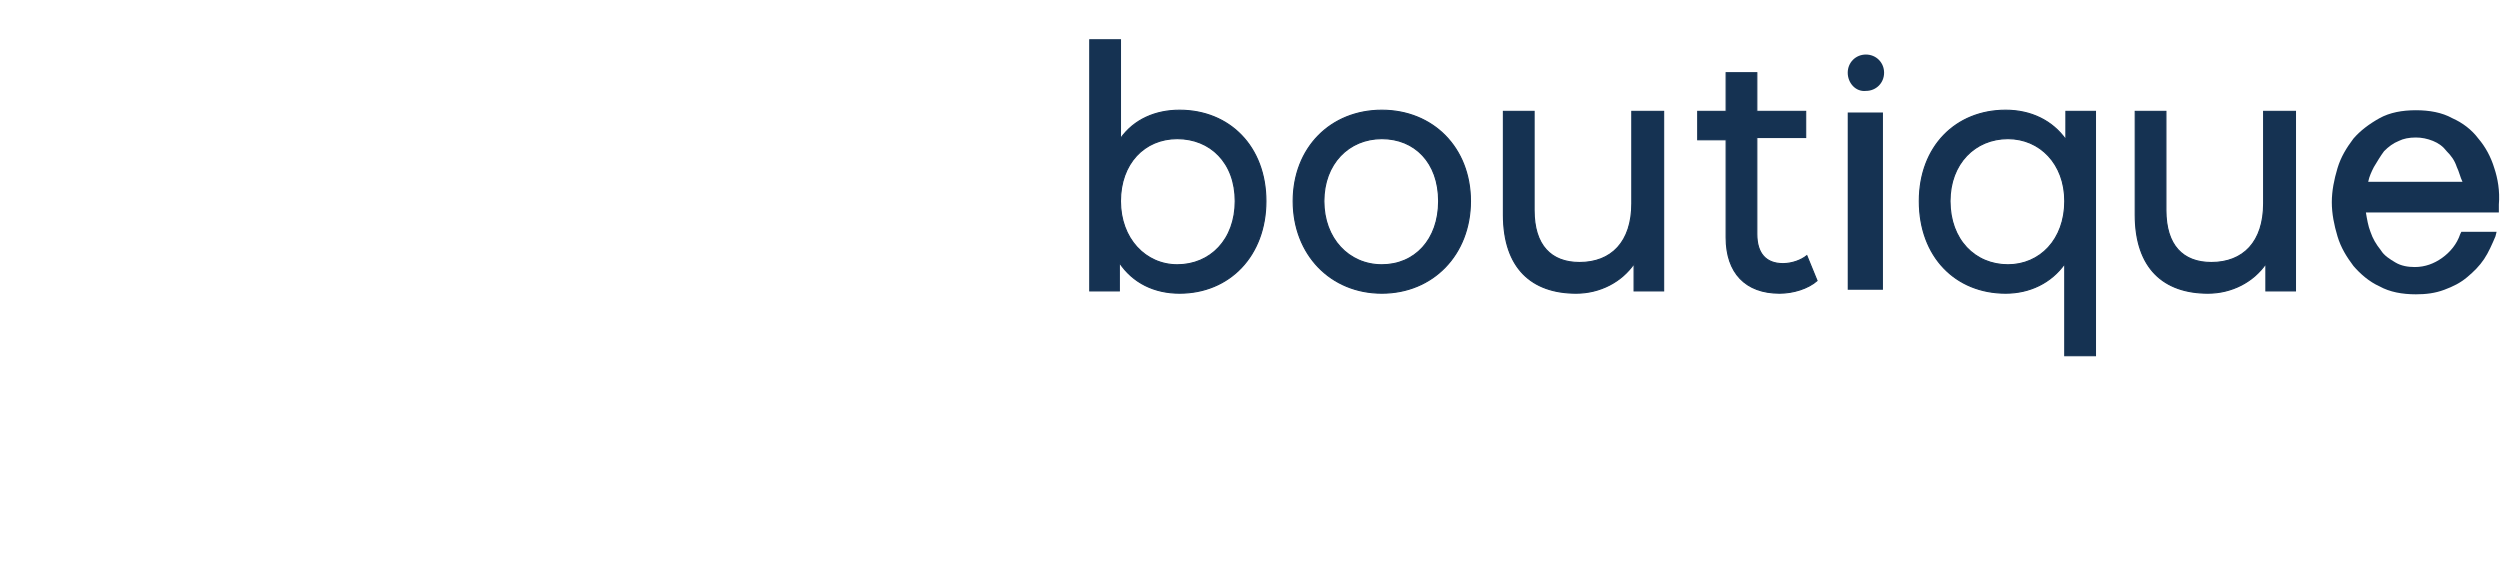 <?xml version="1.0" encoding="utf-8"?>
<!-- Generator: Adobe Illustrator 25.1.0, SVG Export Plug-In . SVG Version: 6.00 Build 0)  -->
<svg version="1.1" xmlns="http://www.w3.org/2000/svg" xmlns:xlink="http://www.w3.org/1999/xlink" x="0px" y="0px"
	 viewBox="0 0 220 50" style="enable-background:new 0 0 220 50;" xml:space="preserve">
<style type="text/css">
	.st0{opacity:0;fill:none;}
	.st1{fill:#153252;stroke:#153252;stroke-width:0.1;stroke-miterlimit:10;}
	.st2{fill:#153252;}
	.st3{display:none;}
	.st4{display:inline;}
	.st5{fill:#F18C00;}
</style>
<g id="FOND">
	<rect y="0" class="st0" width="220" height="50"/>
</g>
<g id="BOUTIQUE">
	<g>
		<g>
			<path class="st1" d="M111.4,17.7c0,4.8-3.2,8.1-7.6,8.1c-2.2,0-4.1-0.9-5.3-2.7v2.5h-2.6V3.5h2.7v8.7c1.2-1.7,3.1-2.5,5.2-2.5
				C108.2,9.7,111.4,12.9,111.4,17.7z M108.7,17.7c0-3.4-2.2-5.5-5.1-5.5c-2.9,0-5,2.2-5,5.5s2.2,5.6,5,5.6
				C106.5,23.3,108.7,21.1,108.7,17.7z"/>
			<path class="st1" d="M113.8,17.7c0-4.7,3.3-8,7.8-8s7.8,3.3,7.8,8s-3.3,8.1-7.8,8.1S113.8,22.4,113.8,17.7z M126.6,17.7
				c0-3.4-2.1-5.5-5-5.5s-5.1,2.2-5.1,5.5s2.2,5.6,5.1,5.6S126.6,21.1,126.6,17.7z"/>
			<path class="st1" d="M146.4,9.8v15.8h-2.6v-2.4c-1.1,1.6-3,2.6-5.1,2.6c-3.9,0-6.4-2.2-6.4-6.9V9.8h2.7v8.7c0,3.1,1.5,4.6,4,4.6
				c2.8,0,4.6-1.8,4.6-5.2V9.8H146.4z"/>
			<path class="st1" d="M159.9,24.7c-0.8,0.7-2.1,1.1-3.3,1.1c-3,0-4.7-1.8-4.7-4.9v-8.6h-2.5V9.8h2.5V6.4h2.7v3.4h4.3v2.3h-4.3v8.5
				c0,1.7,0.8,2.6,2.3,2.6c0.8,0,1.6-0.3,2.1-0.7L159.9,24.7z"/>
			<path class="st1" d="M184.4,9.8v21.5h-2.7v-8.1c-1.2,1.7-3.1,2.6-5.2,2.6c-4.4,0-7.6-3.2-7.6-8.1c0-4.8,3.2-8,7.6-8
				c2.2,0,4.1,0.9,5.3,2.6V9.8H184.4z M181.7,17.7c0-3.3-2.2-5.5-5-5.5c-2.9,0-5.1,2.2-5.1,5.5c0,3.4,2.2,5.6,5.1,5.6
				C179.5,23.3,181.7,21.1,181.7,17.7z"/>
			<path class="st1" d="M202,9.8v15.8h-2.6v-2.4c-1.1,1.6-3,2.6-5.1,2.6c-3.9,0-6.4-2.2-6.4-6.9V9.8h2.7v8.7c0,3.1,1.5,4.6,4,4.6
				c2.8,0,4.6-1.8,4.6-5.2V9.8H202z"/>
		</g>
		<g>
			<polygon class="st2" points="163,9.9 162.6,9.9 162.6,10.3 162.6,25.2 162.6,25.5 163,25.5 165.3,25.5 165.7,25.5 165.7,25.2 
				165.7,10.3 165.7,9.9 165.3,9.9 			"/>
			<path class="st2" d="M162.6,6.4c0-0.9,0.7-1.6,1.6-1.6c0.9,0,1.6,0.7,1.6,1.6c0,0.9-0.7,1.6-1.6,1.6
				C163.3,8.1,162.6,7.3,162.6,6.4z"/>
		</g>
		<path class="st2" d="M219.5,14.8c-0.3-1-0.8-1.9-1.4-2.6c-0.6-0.8-1.4-1.4-2.3-1.8c-0.9-0.5-2-0.7-3.2-0.7c-1.2,0-2.3,0.2-3.2,0.7
			c-0.9,0.5-1.7,1.1-2.3,1.8c-0.6,0.8-1.1,1.6-1.4,2.6c-0.3,1-0.5,2-0.5,3c0,1,0.2,2,0.5,3c0.3,1,0.8,1.8,1.4,2.6
			c0.6,0.7,1.4,1.4,2.3,1.8c0.9,0.5,2,0.7,3.2,0.7c0.9,0,1.7-0.1,2.5-0.4c0.8-0.3,1.4-0.6,2-1.1c0.6-0.5,1.1-1,1.5-1.6
			c0.4-0.6,0.7-1.3,1-2l0.1-0.4h-0.5h-2.4h-0.2l-0.1,0.2c-0.3,0.9-0.9,1.6-1.6,2.1c-0.7,0.5-1.5,0.8-2.4,0.8c-0.6,0-1.2-0.1-1.7-0.4
			c-0.5-0.3-1-0.6-1.3-1.1c-0.4-0.5-0.7-1-0.9-1.6c-0.2-0.5-0.3-1.1-0.4-1.7h11.4h0.3v-0.3v-0.4C220,16.8,219.8,15.7,219.5,14.8z
			 M212.6,12.1c0.5,0,1,0.1,1.5,0.3c0.5,0.2,0.9,0.5,1.2,0.9c0.4,0.4,0.7,0.8,0.9,1.4c0.2,0.4,0.3,0.9,0.5,1.3h-8.3
			c0.1-0.5,0.3-0.9,0.5-1.3c0.3-0.5,0.6-1,0.9-1.4c0.4-0.4,0.8-0.7,1.3-0.9C211.5,12.2,212,12.1,212.6,12.1z"/>
	</g>
</g>
<g id="GILINE" class="st3">
	<g id="agiline" class="st4">
		<g>
			<path class="st2" d="M104.7,9.9h-0.3v0.3v0.9c-0.4-0.4-0.9-0.8-1.4-1c-0.8-0.4-1.7-0.6-2.8-0.6c-1.2,0-2.3,0.2-3.1,0.7
				c-0.9,0.5-1.6,1.1-2.2,1.8c-0.6,0.8-1,1.6-1.3,2.6c-0.3,1-0.4,2-0.4,3c0,1,0.1,2,0.4,3c0.3,1,0.7,1.8,1.3,2.6
				c0.6,0.7,1.3,1.4,2.2,1.8c0.9,0.5,1.9,0.7,3.1,0.7c1,0,2-0.2,2.8-0.6c0.5-0.3,1-0.6,1.4-1v1.3c0,0.5-0.1,1-0.3,1.4
				c-0.2,0.4-0.5,0.8-0.9,1.1c-0.4,0.3-0.8,0.6-1.3,0.7c-0.5,0.2-1,0.3-1.5,0.3c-0.9,0-1.6-0.2-2.2-0.5c-0.6-0.3-1-0.9-1.3-1.8
				l-0.1-0.2h-0.2H94h-0.4l0.1,0.4c0.2,0.8,0.5,1.5,1,2.1c0.4,0.6,1,1.1,1.6,1.4c0.6,0.4,1.3,0.7,2,0.8c0.7,0.2,1.5,0.3,2.2,0.3
				c0.8,0,1.7-0.1,2.5-0.4c0.8-0.3,1.6-0.7,2.2-1.2c0.7-0.5,1.2-1.2,1.6-2c0.4-0.8,0.6-1.7,0.6-2.7V10.2V9.9H107H104.7z M100.2,23.2
				c-0.6,0-1.2-0.1-1.7-0.4c-0.5-0.3-0.9-0.7-1.3-1.2c-0.4-0.5-0.6-1.1-0.8-1.8c-0.2-0.7-0.3-1.4-0.3-2.2c0-0.8,0.1-1.5,0.3-2.2
				c0.2-0.7,0.5-1.3,0.8-1.8c0.3-0.5,0.8-0.9,1.3-1.2c0.5-0.3,1.1-0.4,1.7-0.4c0.6,0,1.2,0.1,1.7,0.4c0.5,0.3,0.9,0.7,1.3,1.2
				c0.4,0.5,0.6,1.1,0.8,1.8c0.2,0.7,0.3,1.4,0.3,2.2c0,0.8-0.1,1.5-0.3,2.2c-0.2,0.7-0.5,1.3-0.8,1.8c-0.4,0.5-0.8,0.9-1.3,1.2
				C101.4,23.1,100.8,23.2,100.2,23.2z"/>
			<polygon class="st2" points="112.5,9.9 112.1,9.9 112.1,10.2 112.1,25.1 112.1,25.5 112.5,25.5 114.8,25.5 115.2,25.5 
				115.2,25.1 115.2,10.2 115.2,9.9 114.8,9.9 			"/>
			<polygon class="st2" points="120.2,4.9 119.8,4.9 119.8,5.3 119.8,25.1 119.8,25.5 120.2,25.5 122.5,25.5 122.9,25.5 122.9,25.1 
				122.9,5.3 122.9,4.9 122.5,4.9 			"/>
			<polygon class="st2" points="127.8,9.9 127.4,9.9 127.4,10.2 127.4,25.1 127.4,25.5 127.8,25.5 130.1,25.5 130.5,25.5 
				130.5,25.1 130.5,10.2 130.5,9.9 130.1,9.9 			"/>
			<path class="st2" d="M146.7,10.8c-0.9-0.8-2.2-1.1-3.8-1.1c-0.5,0-1,0-1.5,0.1c-0.5,0.1-1,0.2-1.5,0.4c-0.5,0.2-0.9,0.4-1.3,0.7
				c-0.2,0.1-0.3,0.3-0.5,0.4v-1V9.9h-0.3h-2.3h-0.3v0.3v14.9v0.3h0.3h2.3h0.3v-0.3V15c0.1-0.4,0.3-0.7,0.6-1.1
				c0.3-0.4,0.7-0.7,1.1-0.9c0.4-0.3,0.9-0.5,1.4-0.6c0.5-0.2,1-0.2,1.4-0.2c0.2,0,0.5,0.1,0.8,0.2c0.3,0.1,0.6,0.3,0.8,0.5
				c0.2,0.2,0.4,0.4,0.6,0.7c0.2,0.3,0.2,0.6,0.2,0.9v10.8v0.3h0.3h2.3h0.3v-0.3V13.8C148.2,12.6,147.7,11.5,146.7,10.8z"/>
			<path class="st2" d="M165.4,14.7c-0.3-1-0.8-1.9-1.4-2.6c-0.6-0.8-1.4-1.4-2.3-1.8c-0.9-0.5-2-0.7-3.2-0.7
				c-1.2,0-2.3,0.2-3.2,0.7c-0.9,0.5-1.7,1.1-2.3,1.8c-0.6,0.8-1.1,1.6-1.4,2.6c-0.3,1-0.5,2-0.5,3c0,1,0.2,2,0.5,3
				c0.3,1,0.8,1.8,1.4,2.6c0.6,0.7,1.4,1.4,2.3,1.8c0.9,0.5,2,0.7,3.2,0.7c0.9,0,1.7-0.1,2.5-0.4c0.8-0.3,1.4-0.6,2-1.1
				c0.6-0.5,1.1-1,1.5-1.6c0.4-0.6,0.7-1.3,1-2l0.1-0.4h-0.5h-2.4h-0.2l-0.1,0.2c-0.3,0.9-0.9,1.6-1.6,2.1c-0.7,0.5-1.5,0.8-2.4,0.8
				c-0.6,0-1.2-0.1-1.7-0.4c-0.5-0.3-1-0.6-1.3-1.1c-0.4-0.5-0.7-1-0.9-1.6c-0.2-0.5-0.3-1.1-0.4-1.7h11.4h0.3v-0.3v-0.4
				C165.9,16.7,165.7,15.7,165.4,14.7z M158.4,12.1c0.5,0,1,0.1,1.5,0.3c0.5,0.2,0.9,0.5,1.2,0.9c0.4,0.4,0.7,0.8,0.9,1.4
				c0.2,0.4,0.3,0.9,0.5,1.3h-8.3c0.1-0.5,0.3-0.9,0.5-1.3c0.3-0.5,0.6-1,0.9-1.4c0.4-0.4,0.8-0.7,1.3-0.9
				C157.4,12.2,157.9,12.1,158.4,12.1z"/>
		</g>
		<path class="st2" d="M127.4,6.4c0-0.9,0.7-1.6,1.6-1.6c0.9,0,1.6,0.7,1.6,1.6c0,0.9-0.7,1.6-1.6,1.6C128.1,8,127.4,7.3,127.4,6.4z
			"/>
		<path class="st2" d="M112,6.4c0-0.9,0.7-1.6,1.6-1.6c0.9,0,1.6,0.7,1.6,1.6c0,0.9-0.7,1.6-1.6,1.6C112.7,8,112,7.3,112,6.4z"/>
	</g>
</g>
<g id="MA" class="st3">
	<g class="st4">
		<path class="st2" d="M90.4,23c-0.1,0-0.2,0.1-0.3,0.1c-0.1,0-0.3,0-0.4-0.2c-0.1-0.2-0.2-0.3-0.2-0.5v-7.7c0-0.8-0.2-1.6-0.6-2.2
			c-0.4-0.6-0.9-1.1-1.5-1.6c-0.6-0.4-1.3-0.7-2.1-0.9c-0.8-0.2-1.6-0.3-2.3-0.3c-0.8,0-1.5,0.1-2.3,0.3c-0.7,0.2-1.4,0.5-2,1
			c-0.6,0.4-1.1,1-1.5,1.6c-0.4,0.6-0.6,1.4-0.6,2.1V15h0.3h2.3h0.3v-0.3c0-0.4,0.1-0.7,0.3-1c0.2-0.3,0.4-0.6,0.7-0.8
			c0.3-0.2,0.7-0.4,1.1-0.6c0.4-0.1,0.8-0.2,1.3-0.2c0.6,0,1.1,0.1,1.6,0.2c0.4,0.1,0.8,0.3,1.1,0.6c0.3,0.2,0.5,0.5,0.6,0.8
			c0.1,0.3,0.2,0.6,0.2,1c0,0.2-0.3,0.4-0.6,0.5c-0.5,0.2-1.1,0.4-1.9,0.6c0,0-2.5,0.6-2.5,0.6c-0.9,0.2-1.8,0.6-2.6,1
			c-0.8,0.4-1.5,0.9-2,1.6c-0.6,0.7-0.9,1.5-0.9,2.5c0,0.6,0.1,1.2,0.4,1.8c0.3,0.5,0.7,1,1.2,1.4c0.5,0.4,1,0.7,1.6,0.9
			c0.6,0.2,1.3,0.3,1.9,0.3c1.1,0,2.2-0.2,3.3-0.6c0.9-0.3,1.6-0.8,2.3-1.4c0.3,1.6,1.4,2,2.4,2c0.5,0,0.8,0,1.1-0.1
			c0.3-0.1,0.6-0.1,0.8-0.2l0.3-0.1v-0.3v-2v-0.5c0,0-0.5,0.2-0.5,0.2L90.4,23z M86.4,20.7c-0.2,0.4-0.4,0.8-0.7,1.1
			c-0.3,0.3-0.7,0.6-1.1,0.8c-0.4,0.2-0.9,0.4-1.4,0.5c-0.5,0.1-0.9,0.2-1.3,0.2c-0.8,0-1.4-0.2-2-0.6c-0.5-0.4-0.8-0.8-0.8-1.5
			c0-0.6,0.3-1,0.8-1.4c0.6-0.4,1.3-0.8,2.1-1c0.8-0.3,1.7-0.5,2.6-0.7c0.7-0.2,1.3-0.3,1.8-0.5V20.7z"/>
		<g id="M_de_magiline_2_">
			<g>
				<path class="st2" d="M56.1,17.5L56.1,17.5l-0.1,0.1H56h0h-0.1h0h-0.1l0-0.1l0,0L46,0.1h-6.8v25.6l4.7,0V7l9.5,17.3h5
					C59,23.1,67.8,7,67.8,7v18.7l4.7,0V0.1h-6.8L56.1,17.5z"/>
			</g>
			<polygon class="st2" points="62.9,0 61.5,0 55.2,11.6 55.9,12.9 			"/>
			<rect x="34.7" y="0.1" class="st2" width="1.5" height="25.6"/>
		</g>
		<path id="grande_courbe_blanche_3_" class="st2" d="M10.9,42.1c0,0-1.6-0.4,1.1-1.7C14.8,39,33.5,32,46,29.7
			c12.6-2.3,25.9-0.7,31.7,0.9c5.8,1.5,15.7,5,24.7,4.9c9-0.1,22.3-1.6,24.9-2.1c2.7-0.6,4.2,1.2,4.2,1.2l0,0
			c-12.3,1.8-27.8,3.1-39.8,2.3C81.2,36,64.3,28,48,30.8c-13,2.2-27,7.3-36.9,11.3L10.9,42.1z"/>
		<path id="courbe_orange_3_" class="st5" d="M0,50c0,0,9.7,0,11,0c1.3,0,3.9-0.3,6.9-1.5c4-1.6,34.1-13.9,55.6-12.8l0.1-0.1
			C65.2,34,56,32.7,47.6,34.1C25,37.8,0,50,0,50L0,50z"/>
		<path id="courbe_blanche_3_" class="st2" d="M142.1,34.7c-12.1,2.5-32.5,5.1-47.5,4.5l0,0.1c0,0,10.5,2.6,26.9,1
			c16.5-1.6,24.3-3.4,23.4-4.5C143.9,34.8,142.1,34.7,142.1,34.7z"/>
	</g>
</g>
</svg>
